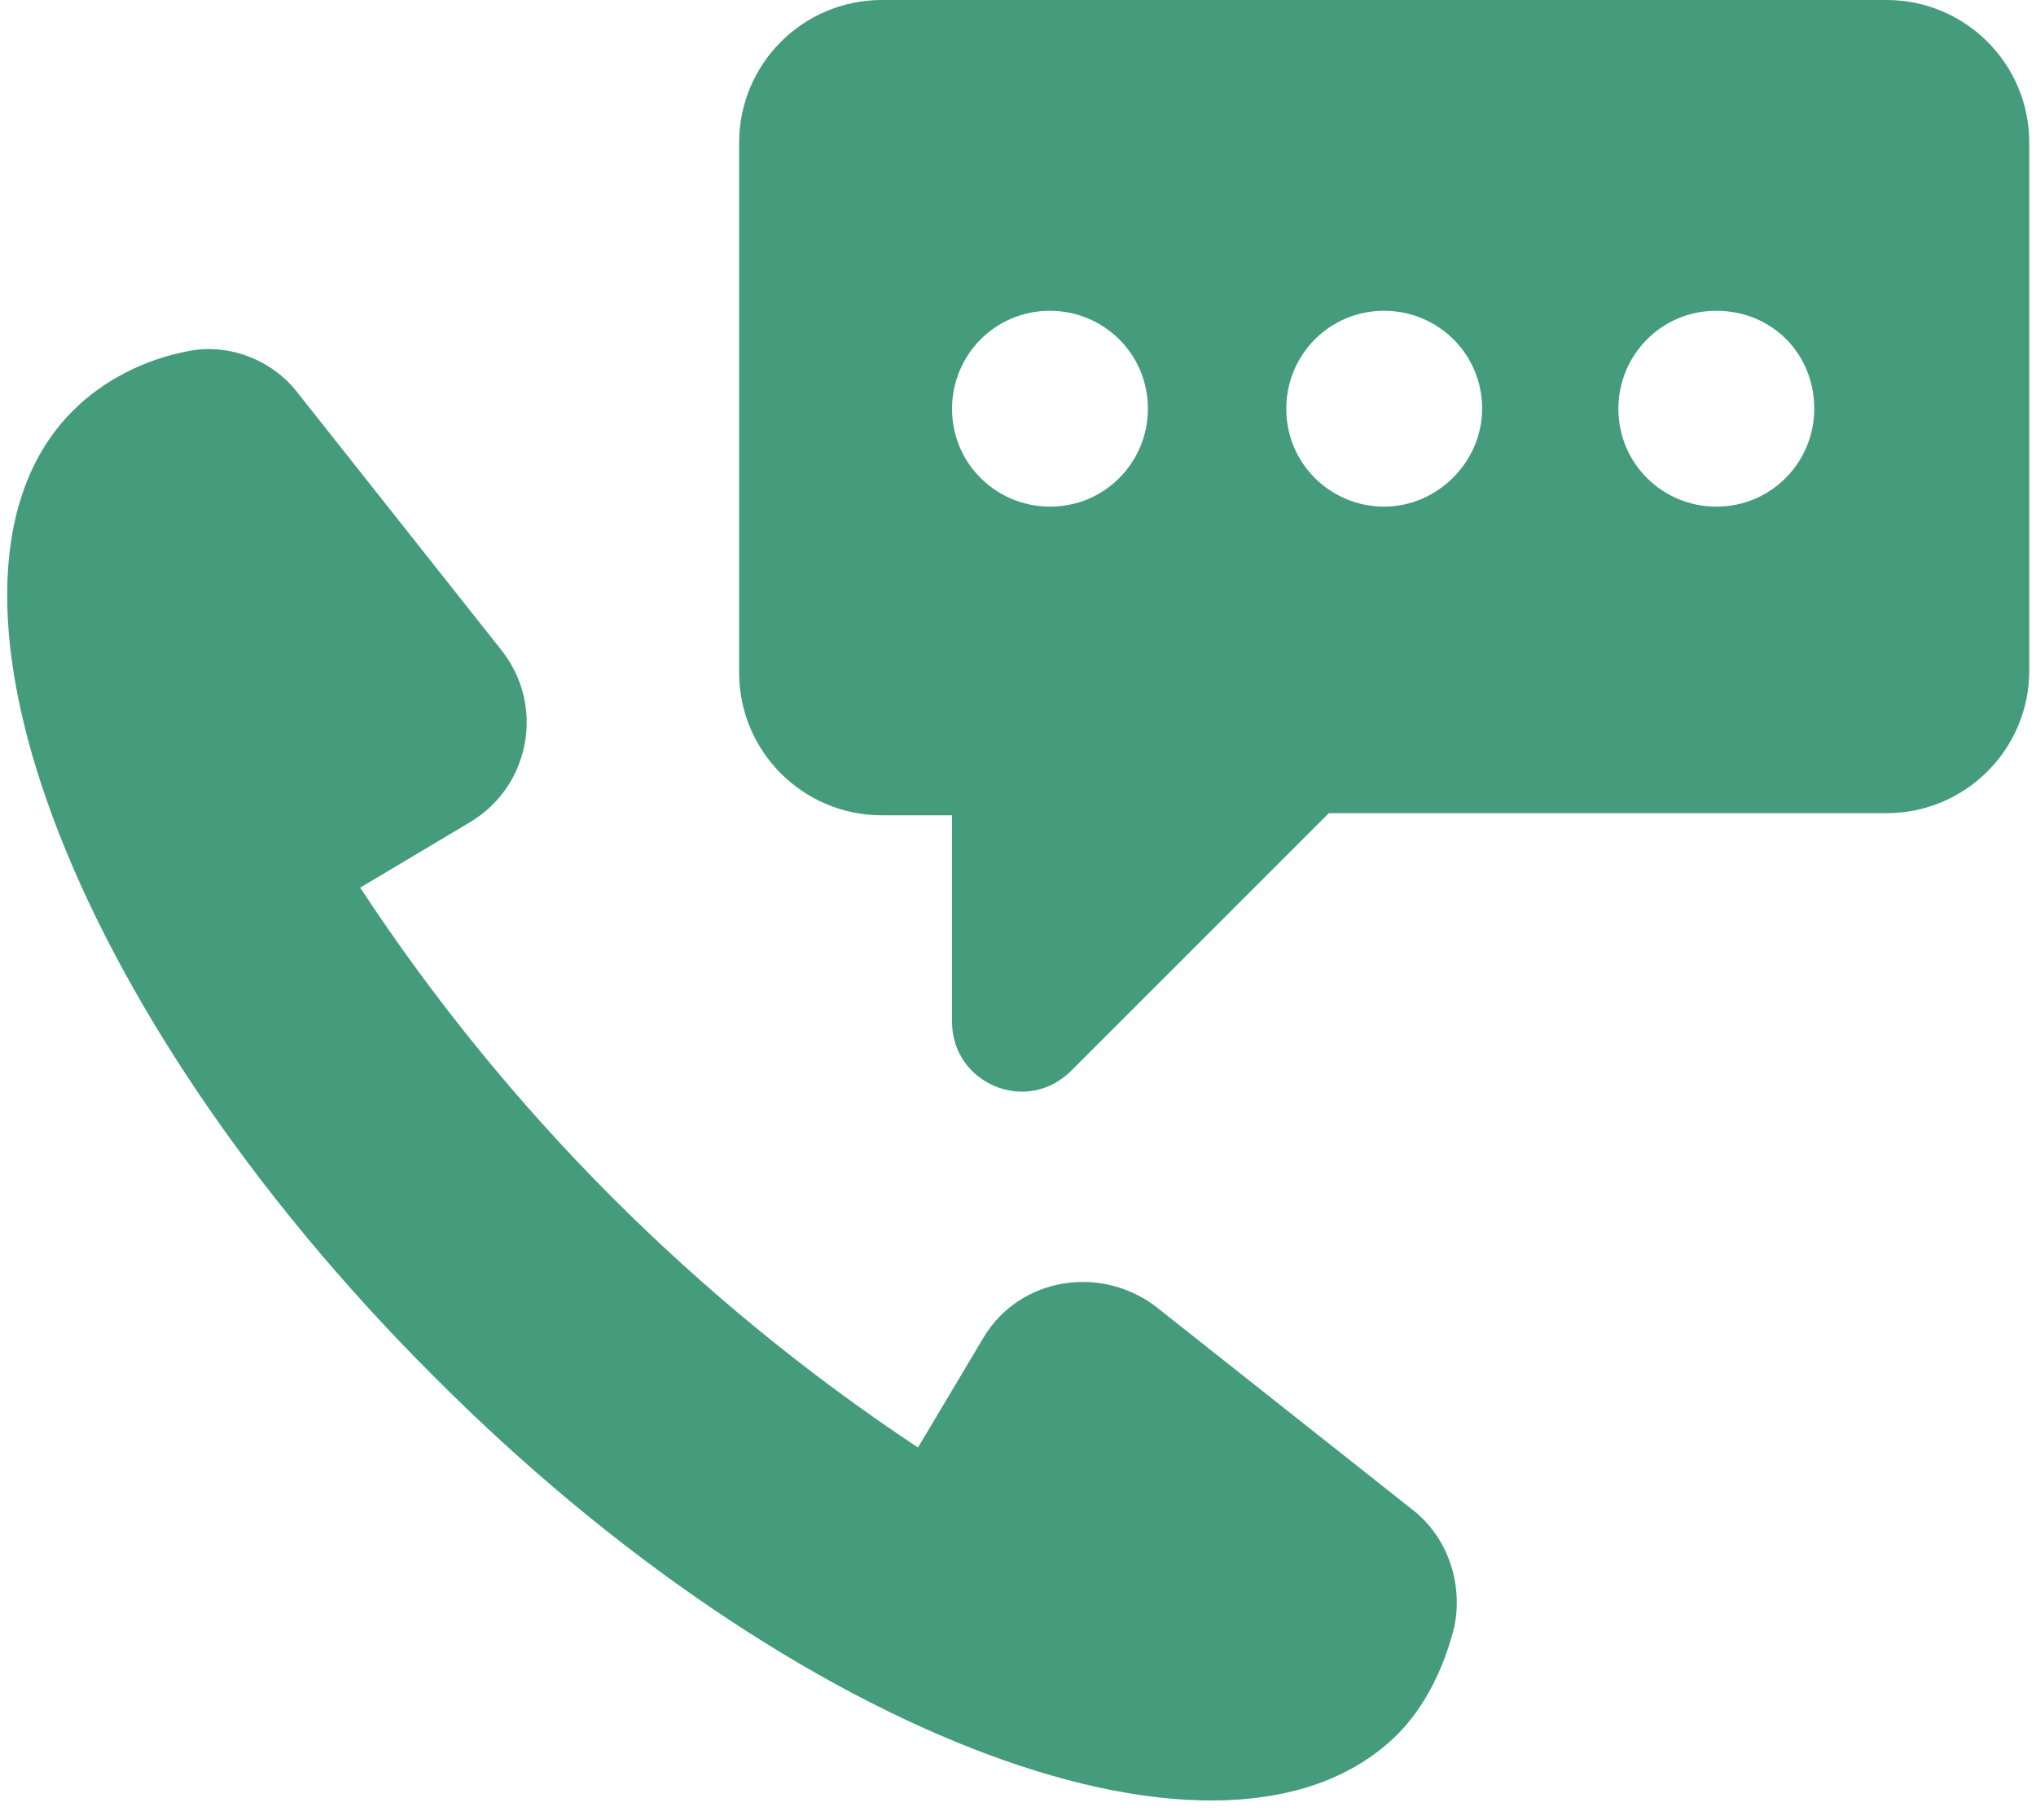 <svg width="85" height="76" viewBox="0 0 85 76" fill="none" xmlns="http://www.w3.org/2000/svg">
<path d="M58.944 63.015L48.278 54.572C45.967 52.794 42.59 53.327 41.079 55.816L38.324 60.438C29.08 54.305 21.17 46.395 15.037 37.062L19.659 34.307C22.148 32.796 22.77 29.419 20.904 27.108L12.46 16.443C11.393 15.021 9.527 14.309 7.838 14.665C5.972 15.021 4.283 15.909 3.039 17.154C-3.894 24.086 2.772 42.129 18.059 57.416C33.258 72.703 51.3 79.369 58.322 72.436C59.477 71.281 60.277 69.681 60.721 67.903C61.077 66.126 60.455 64.171 58.944 63.015Z" fill="#459C7C"/>
<path d="M78.764 0H36.813C33.524 0 30.858 2.666 30.858 5.955V28.086C30.858 31.374 33.524 34.041 36.813 34.041H39.746V42.662C39.746 45.239 42.857 46.573 44.723 44.706L55.477 33.952H78.764C82.052 33.952 84.719 31.285 84.719 27.997V5.955C84.719 2.666 82.052 0 78.764 0ZM43.834 21.153C41.612 21.153 39.746 19.376 39.746 17.065C39.746 14.843 41.523 12.976 43.834 12.976C46.056 12.976 47.923 14.754 47.923 17.065C47.923 19.287 46.145 21.153 43.834 21.153ZM57.788 21.153C55.566 21.153 53.7 19.376 53.7 17.065C53.7 14.843 55.477 12.976 57.788 12.976C60.01 12.976 61.877 14.754 61.877 17.065C61.877 19.287 60.01 21.153 57.788 21.153ZM71.653 21.153C69.431 21.153 67.565 19.376 67.565 17.065C67.565 14.843 69.343 12.976 71.653 12.976C73.964 12.976 75.742 14.754 75.742 17.065C75.742 19.287 73.964 21.153 71.653 21.153Z" fill="#459C7C"/>
</svg>

